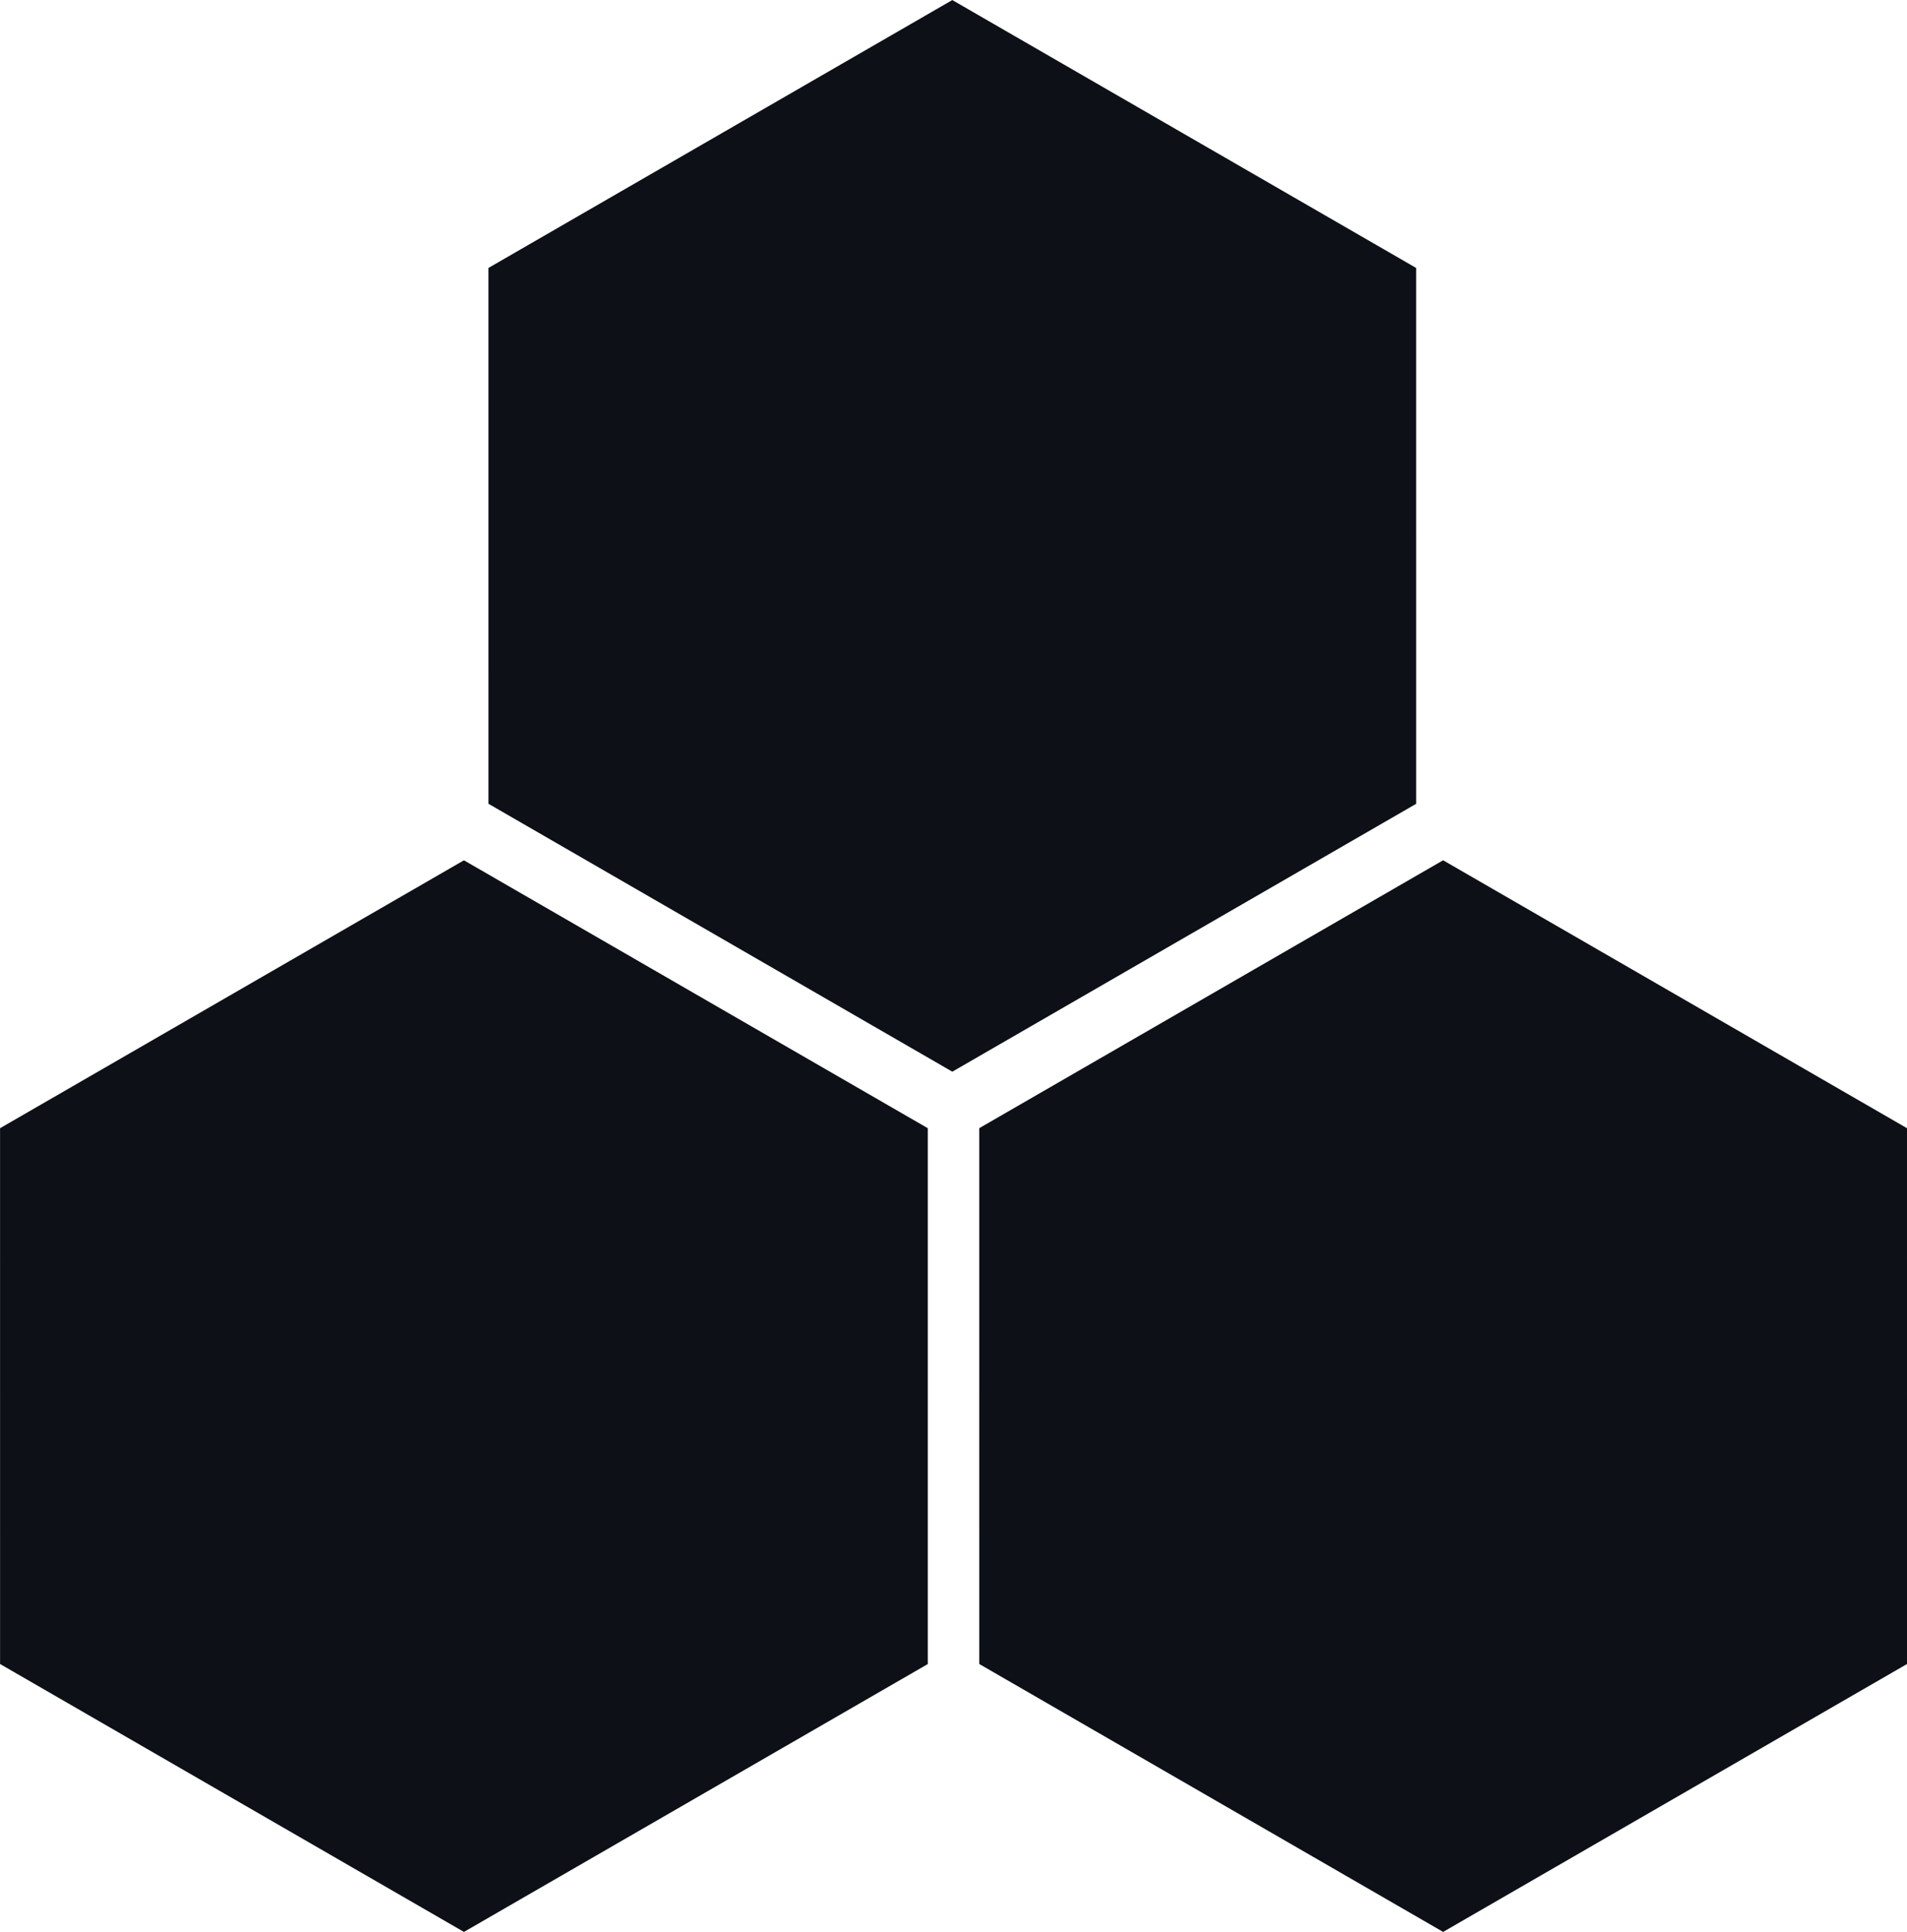 <?xml version="1.0" encoding="UTF-8" standalone="no"?>
<!-- Created with Inkscape (http://www.inkscape.org/) -->

<svg
        xmlns:inkscape="http://www.inkscape.org/namespaces/inkscape"
        xmlns:sodipodi="http://sodipodi.sourceforge.net/DTD/sodipodi-0.dtd"
        width="19.212mm"
        height="19.457mm"
        viewBox="0 0 19.212 19.457"
        version="1.1"
        id="svg5"
        inkscape:version="1.2.2 (732a01da63, 2022-12-09, custom)"
        sodipodi:docname="atlance"
        inkscape:export-filename="atlanceLogoDark.svg"
        inkscape:export-xdpi="96"
        inkscape:export-ydpi="96"
        xmlns="http://www.w3.org/2000/svg"
>
    <sodipodi:namedview
            id="namedview7"
            pagecolor="#505050"
            bordercolor="#eeeeee"
            borderopacity="1"
            inkscape:showpageshadow="0"
            inkscape:pageopacity="0"
            inkscape:pagecheckerboard="true"
            inkscape:deskcolor="#505050"
            inkscape:document-units="mm"
            showgrid="false"
            showguides="true"
            inkscape:zoom="2.2047486"
            inkscape:cx="239.93665"
            inkscape:cy="61.004688"
            inkscape:window-width="1920"
            inkscape:window-height="1016"
            inkscape:window-x="1920"
            inkscape:window-y="1107"
            inkscape:window-maximized="1"
            inkscape:current-layer="layer1">
        <sodipodi:guide
                position="72.503,8.664"
                orientation="0,-1"
                id="guide59"
                inkscape:locked="false"/>
        <sodipodi:guide
                position="14.267,19.457"
                orientation="0,-1"
                id="guide396"
                inkscape:locked="false"/>
        <sodipodi:guide
                position="19.212,5.8673534e-07"
                orientation="0,-1"
                id="guide398"
                inkscape:locked="false"/>
    </sodipodi:namedview>
    <defs
            id="defs2"/>
    <g
            inkscape:label="Layer 1"
            inkscape:groupmode="layer"
            id="layer1"
            transform="translate(-31.023,-132.106)">
        <g
                id="g421"
                inkscape:label="hexagons"
                style="fill:#0d1117;fill-opacity:1;stroke:#0d1117;stroke-opacity:1">
            <path
                    id="path113"
                    style="fill:#0d1117;fill-opacity:1;stroke:#0d1117;stroke-width:0.565;stroke-opacity:1"
                    inkscape:transform-center-y="-1.4147324e-06"
                    transform="rotate(-30,75.283,130.628)"
                    d="m 35.766,128.683 h -5.07 l -2.535,-4.391 2.535,-4.391 h 5.07 l 2.535,4.391 z"
                    inkscape:label="1"/>
            <path
                    id="path113-6"
                    style="fill:#0d1117;fill-opacity:1;stroke:#0d1117;stroke-width:0.565;stroke-opacity:1"
                    inkscape:transform-center-y="-1.4147324e-06"
                    transform="rotate(-30,61.576,117.115)"
                    d="m 35.766,128.683 h -5.07 l -2.535,-4.391 2.535,-4.391 h 5.07 l 2.535,4.391 z"
                    inkscape:label="2"/>
            <path
                    id="path113-7"
                    style="fill:#0d1117;fill-opacity:1;stroke:#0d1117;stroke-width:0.565;stroke-opacity:1"
                    inkscape:transform-center-y="-1.4147324e-06"
                    transform="rotate(-30,80.215,112.22)"
                    d="m 35.766,128.683 h -5.07 l -2.535,-4.391 2.535,-4.391 h 5.07 l 2.535,4.391 z"
                    inkscape:label="3"/>
        </g>
    </g>
</svg>
